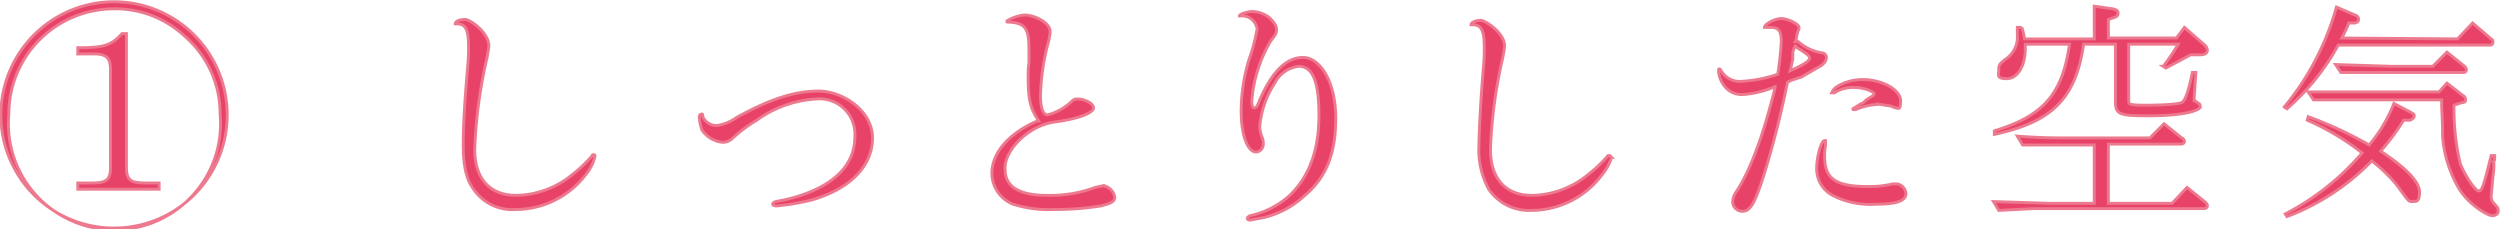 <svg xmlns="http://www.w3.org/2000/svg" viewBox="0 0 282.8 25.9">
  <defs>
    <style>
      .ee1c7343-0d21-4fc9-b3df-a8ee32dd270c {
        fill: #e84269;
        stroke: #ed798f;
        stroke-miterlimit: 10;
        stroke-width: 0.33px;
      }
    </style>
  </defs>
  <g id="edb4a195-2c63-4717-936f-03040d283358" data-name="レイヤー 2">
    <g id="e3cddbda-e7a9-4a1a-a01d-351291f1d0ad" data-name="レイヤー 1">
      <g>
        <path class="ee1c7343-0d21-4fc9-b3df-a8ee32dd270c" d="M25.7,12.9A12.8,12.8,0,1,1,13.1.2,12.8,12.8,0,0,1,25.7,12.9ZM1,12.9a12,12,0,1,0,23.9,0,11.6,11.6,0,0,0-4-8.8A11.5,11.5,0,0,0,12.7,1,11.9,11.9,0,0,0,1,12.9ZM8.8,5.4c3.1,0,3.8-.3,5-1.6h.5V18.9c0,1.5.5,1.8,2.2,1.8H18v.7H8.8v-.7h1.5c1.7,0,2.2-.3,2.2-1.8V7.9c0-1.4-.5-1.8-1.9-1.8H8.8Z"/>
        <path class="ee1c7343-0d21-4fc9-b3df-a8ee32dd270c" d="M55.3,5.2c0,.2-.1.7-.2,1.3a54.4,54.4,0,0,0-1.4,10.4c0,3.3,1.7,5.2,4.7,5.2a10.2,10.2,0,0,0,6.4-2.4A15.2,15.2,0,0,0,67,17.6c0-.1.1-.1.2-.1s.1.1.1.2a5.1,5.1,0,0,1-1,2,10,10,0,0,1-8,4,5.3,5.3,0,0,1-4.8-2.4c-.8-1.1-1.1-2.7-1.1-5s.2-5.3.5-8.7A23,23,0,0,0,53,5.3c0-1.9-.3-2.6-1.3-2.6h-.2c0-.3.5-.5,1.1-.5S55.3,3.7,55.3,5.2Z"/>
        <path class="ee1c7343-0d21-4fc9-b3df-a8ee32dd270c" d="M85.6,13.6a16.7,16.7,0,0,0-2.8,2.1,1.6,1.6,0,0,1-1,.4,3.2,3.2,0,0,1-2.4-1.4,5.7,5.7,0,0,1-.3-1.5.3.3,0,0,1,.3-.3c.1,0,.1.1.1.3a1.7,1.7,0,0,0,1.6,1,5,5,0,0,0,2.2-.9c3.8-2.1,6.6-3,9.3-3s6.1,2.2,6.1,5.3-2.4,5.7-6.8,7a27,27,0,0,1-4.1.7c-.2,0-.4-.1-.4-.2s.1-.2.3-.3a17.2,17.2,0,0,0,4.2-1.2c3.2-1.4,4.8-3.5,4.8-6.1a4,4,0,0,0-4.4-4.3A12.7,12.7,0,0,0,85.6,13.6Z"/>
        <path class="ee1c7343-0d21-4fc9-b3df-a8ee32dd270c" d="M117.5,13.7c-.9-1.4-1.2-2.2-1.2-5.1a8.1,8.1,0,0,1,.1-1.5V5.7c0-2.5-.4-3.1-2.3-3.2-.2,0-.2,0-.2-.1s1.2-.7,2.1-.7,2.8.8,2.8,1.9a9,9,0,0,1-.3,1.5,25.9,25.9,0,0,0-.8,5.7c0,1.4.3,2.2.8,2.2a6.3,6.3,0,0,0,2.8-1.6.8.8,0,0,1,.6-.2c.8,0,1.8.5,1.8,1s-1.4,1.2-4.4,1.6-5.8,3.3-5.6,5.4h0c0,1.9,1.6,2.9,4.7,2.9a14.7,14.7,0,0,0,5.5-.9l.9-.2a1.6,1.6,0,0,1,1.3,1.3c0,.5-.4.7-1.6,1a33.7,33.7,0,0,1-5.3.4,13.4,13.4,0,0,1-4.6-.6,3.8,3.8,0,0,1-2.4-3.5c0-2.3,1.9-4.5,5.1-5.9Z"/>
        <path class="ee1c7343-0d21-4fc9-b3df-a8ee32dd270c" d="M144.2,9.4a10.7,10.7,0,0,0-1.7,4.9,3.5,3.5,0,0,0,.3,1.3,1.5,1.5,0,0,1,.1.6.9.9,0,0,1-.8,1c-1,0-1.7-2-1.7-4.6a20.2,20.2,0,0,1,.9-5.9,20,20,0,0,0,.9-3.4,1.7,1.7,0,0,0-1.8-1.5h-.2c0-.2.9-.5,1.5-.5a3.4,3.4,0,0,1,1.9.7c.5.5.8.9.8,1.3s0,.5-.7,1.4a15.9,15.9,0,0,0-2.1,6.7c0,.6.1.8.3.8s.3-.1.6-.9c1.4-3.2,3-4.8,4.9-4.8s3.7,2.7,3.7,6.9-1.2,6.8-3.6,8.8a10.3,10.3,0,0,1-4.5,2.4l-1.6.3c-.2,0-.3-.1-.3-.2s.1-.2.3-.3a9.7,9.7,0,0,0,4.6-2.4c2.1-2.1,3.2-5,3.2-9s-.8-5.5-2.3-5.5A3.5,3.5,0,0,0,144.2,9.4Z"/>
        <path class="ee1c7343-0d21-4fc9-b3df-a8ee32dd270c" d="M170.2,5.2c0,.2-.1.7-.2,1.3a54.4,54.4,0,0,0-1.4,10.4c0,3.3,1.7,5.2,4.7,5.2a10.2,10.2,0,0,0,6.4-2.4,15.2,15.2,0,0,0,2.2-2.1h.2l.2.2a5.8,5.8,0,0,1-1.1,2,10,10,0,0,1-8,4,5.5,5.5,0,0,1-4.8-2.4,9.3,9.3,0,0,1-1.1-5c0-1.2.2-5.3.5-8.7a23,23,0,0,0,.1-2.3c0-1.9-.3-2.6-1.3-2.6h-.2c0-.3.6-.5,1.1-.5S170.2,3.7,170.2,5.2Z"/>
        <path class="ee1c7343-0d21-4fc9-b3df-a8ee32dd270c" d="M200.8,9.8a11.4,11.4,0,0,1-3.7.9,2.5,2.5,0,0,1-2.2-1.2,3,3,0,0,1-.5-1.5c0-.1,0-.2.1-.2s.1.1.2.2A2.4,2.4,0,0,0,197,9.2a15.3,15.3,0,0,0,4.1-.8,36.6,36.6,0,0,0,.4-3.7c0-1.2-.3-1.6-1.2-1.6h-.7c0-.4,1.2-1,1.9-1s2,.6,2,1,0,.1-.1.4-.1.3-.2.8a.6.6,0,0,1-.1.4h.3A5.4,5.4,0,0,0,206.2,6a.5.5,0,0,1,.4.5c0,.4-.3.8-.9,1.1l-1.9,1.1-1.2.4-.4.2a106.7,106.7,0,0,1-2.7,10.6c-1,3.1-1.5,4-2.4,4a1.1,1.1,0,0,1-1.1-1,2.1,2.1,0,0,1,.4-1.2c1.6-2.4,3.1-6.5,4.4-11.8ZM203,5.3l-.2.6v.8l-.2.9c0,.1,0,.1-.1.4,1.4-.6,2.2-1.1,2.2-1.4s-.3-.5-1.4-1.2l-.2-.2Zm3.5,10.6v.6a5.3,5.3,0,0,0-.1,1.2c0,2.5,1.2,3.4,4.9,3.4a10.9,10.9,0,0,0,2.8-.3h.5a1.2,1.2,0,0,1,1,1.1c0,.8-1,1.2-3.4,1.2a9.3,9.3,0,0,1-4.7-.9,3.4,3.4,0,0,1-2-3.2c0-1.2.5-3.1.9-3.1Zm4.6-4.6c.8-.5.9-.5.9-.7s-1.1-.7-2.2-.7a3.9,3.9,0,0,0-2.3.6h-.3a1.5,1.5,0,0,1,.6-.7,5.5,5.5,0,0,1,2.9-.8c2.3,0,4.3,1.2,4.3,2.4s-.3.8-.6.8l-.5-.2-1.3-.2a7.4,7.4,0,0,0-2.7.6h-.2c-.1,0-.1,0-.1-.1l.8-.5.4-.2Z"/>
        <path class="ee1c7343-0d21-4fc9-b3df-a8ee32dd270c" d="M232.7,16.4h-3.9l-.6-1c2.9.2,3.8.2,6.3.2h8.7l1.6-1.6,2,1.6c.2.1.3.2.3.4s-.2.3-.4.3h-8.2v6.7h7.2l1.7-1.8,2.1,1.7c.2.2.2.3.2.4s-.1.3-.4.3H230l-3.9.2-.6-1,6.3.2h5.1V16.4ZM246.2,4.3l.9-1.2,2.3,2a.9.9,0,0,1,.3.6c0,.3-.3.5-.8.5h-1.1L245,7.7l-.3-.2A22.3,22.3,0,0,0,246.4,5h-5.6v6.5c0,.3.2.4,1.9.4s3.7-.1,4.1-.3.8-1.4,1.2-3.4h.4l-.2,2.9h0v.3h.1l.4.3c.1,0,.2.2.2.4s-1,1-6,1c-3.2,0-3.6-.2-3.6-1.6V5h-3.6c-.9,6.2-3.6,8.8-10.1,10.2v-.4c5.6-1.7,7.7-4.2,8.5-9.8h-5v.5c0,2-.9,3.4-2.1,3.4s-.9-.4-.9-1,.1-.7.9-1.3a3,3,0,0,0,1.2-2.7V3.1h.5a5.3,5.3,0,0,1,.3,1.3h7.9V.7L239,1c.4.1.6.2.6.5s-.2.4-.5.5l-.6.2V4.3Z"/>
        <path class="ee1c7343-0d21-4fc9-b3df-a8ee32dd270c" d="M278,4.4l1.7-1.8,2.1,1.8c.2.1.2.2.2.4a.3.3,0,0,1-.3.3H264.5a26,26,0,0,1-5.8,7.2l-.3-.2A30.7,30.7,0,0,0,264.3.8l2.1.9a.5.5,0,0,1,.4.5c0,.2-.1.3-.4.4h-.7a14.4,14.4,0,0,1-.8,1.7Zm-16.9,8.8a44.4,44.4,0,0,1,6.9,3.2,16.7,16.7,0,0,0,2.8-4.7l1.9,1c.3.2.4.2.4.4s-.2.4-.5.5h-.7a26.3,26.3,0,0,1-2.6,3.5c2.9,1.9,4.4,3.5,4.4,4.6s-.3,1.1-.8,1.1-.4,0-1.8-1.9a18.3,18.3,0,0,0-2.8-2.7,26.3,26.3,0,0,1-9.6,6.3l-.2-.3a28.9,28.9,0,0,0,8.7-6.9,28,28,0,0,0-6.2-3.7Zm15.7-3.8,1.8,1.4a.5.5,0,0,1,.3.5c0,.2-.1.3-.4.3l-.9.3h0a26.8,26.8,0,0,0,.7,6.6c.5,1.3,1.7,3.1,2.1,3.1s.6-.8,1.4-4h.4c0,.4,0,.6-.1.6A8.1,8.1,0,0,1,282,20l-.2,2.2a1.1,1.1,0,0,0,.3.8c.5.5.5.6.5.9s-.3.5-.7.5-2.5-1.1-3.7-3a13.7,13.7,0,0,1-1.9-6c0-.9,0-1.4-.1-3.3v-.8H261.7l-.6-.9h14.8Zm0-3.5,2,1.6c.2.2.2.3.2.4a.3.3,0,0,1-.3.3H264.8l-.6-.9,6.3.2h4.7Z"/>
      </g>
    </g>
  </g>
</svg>

